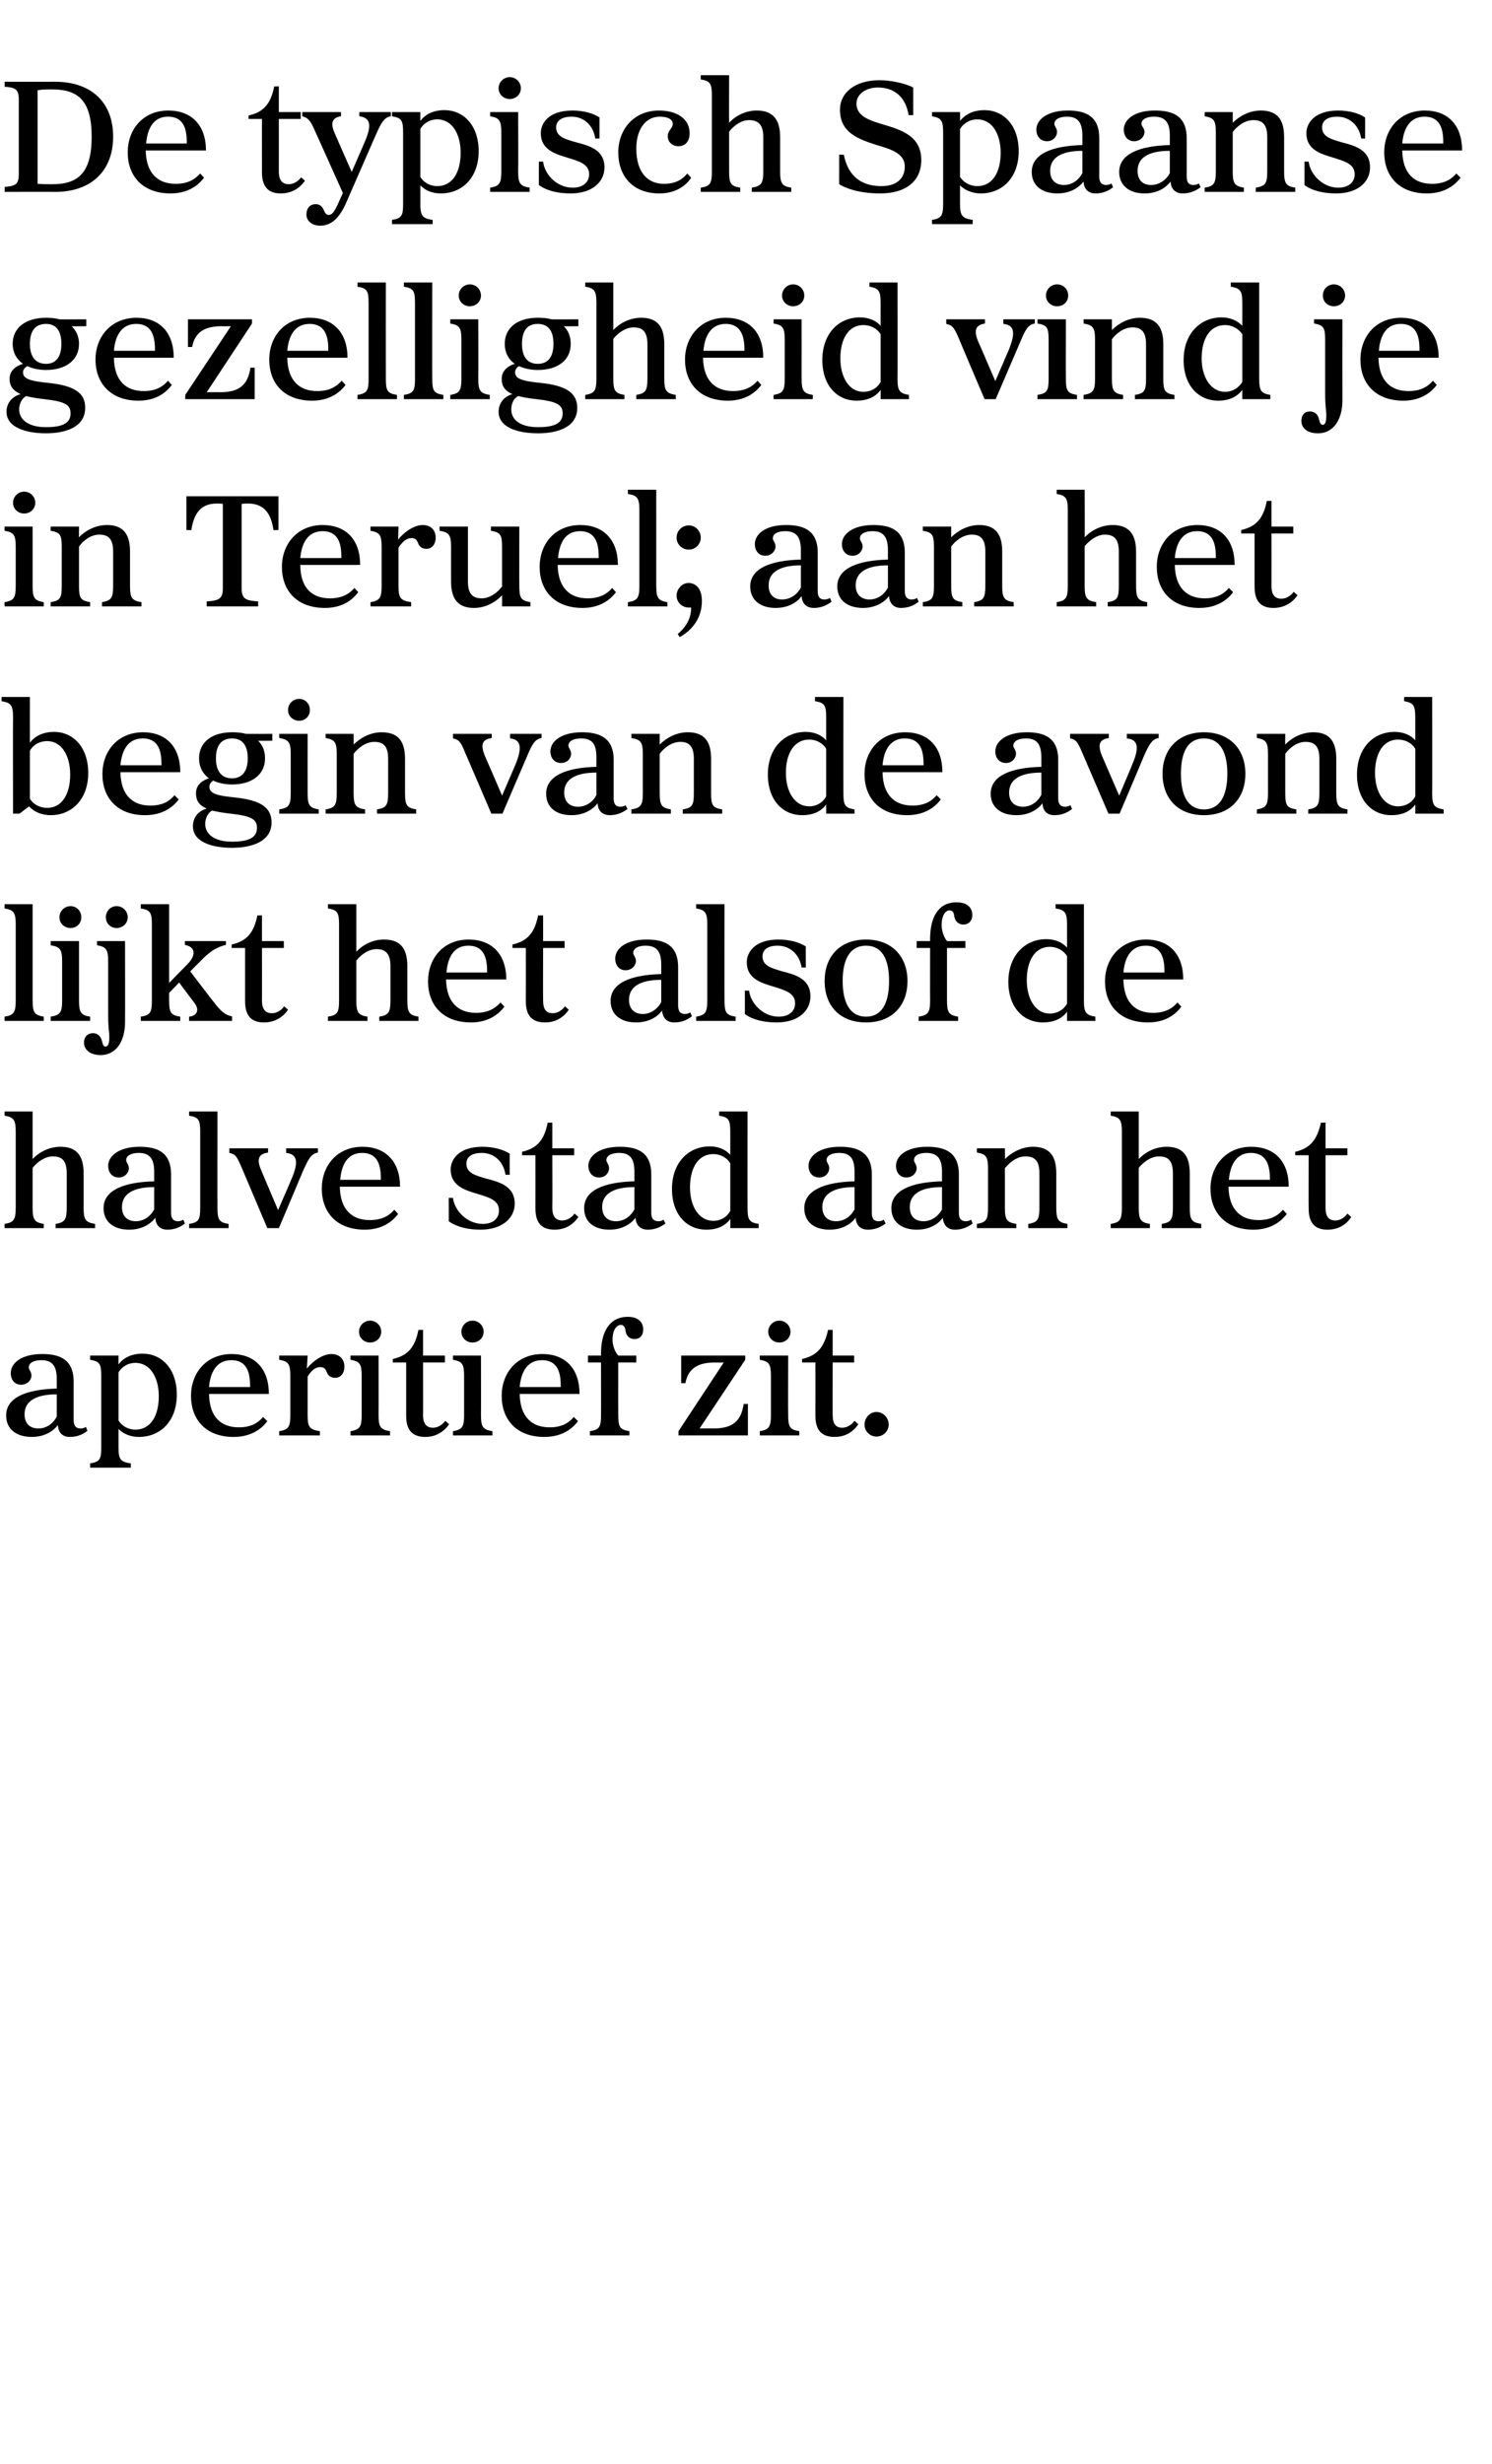 <?xml version="1.0" standalone="no"?><!DOCTYPE svg PUBLIC "-//W3C//DTD SVG 1.1//EN" "http://www.w3.org/Graphics/SVG/1.1/DTD/svg11.dtd"><svg xmlns="http://www.w3.org/2000/svg" version="1.1" width="389px" height="642px" viewBox="0 -16 389 642" style="top:-16px"><desc>De typisch Spaanse gezelligheid vind je in Teruel; aan het begin van de avond lijkt het alsof de halve stad aan het a...</desc><defs/><g id="Polygon141758"><path d="m6.4 352.5c0 2.5 1.5 3.7 3.6 3.7c2.3 0 4-1.5 4.8-3.1c0 0 0-5.8 0-5.8c-5.5 0-8.4 1.8-8.4 5.2zm8.4-6.7c0 0 0-2.5 0-2.5c0-3.4-1.2-4.9-4-4.9c-2 0-3.3.7-3.3 1.9c0 .6.7 1.1.7 2.1c0 1.1-1 2.4-2.7 2.4c-1.9 0-2.7-1.6-2.7-3c0-2.6 2.7-5 8.2-5c4.3 0 8.2 1.2 8.2 7.2c0 0 0 10 0 10c0 1.5.6 2.2 1.8 2.2c.5 0 .9-.1 1.4-.4c0 0 .4 1 .4 1c-1.4 1.1-2.9 1.6-4.6 1.6c-1.9 0-3-1.1-3.1-3.1c-1.2 1.6-3.5 3.1-6.8 3.1c-4 0-6.7-2-6.7-5.6c0-4.7 5.3-6.8 13.2-7zm19.3 19.5c.04.02 0 1.1 0 1.1l-10.6 0c0 0 .02-1.08 0-1.1c2.5-.4 2.9-1.1 2.9-4.1c0 0 0-18.7 0-18.7c0-3.1-.4-3.8-2.9-4.2c.02.02 0-1.1 0-1.1l7.4 0c0 0-.03 2.32 0 2.3c1.2-1.6 3.2-2.8 6.3-2.8c4.9 0 8.9 3.9 8.9 10.7c0 6.8-4.2 11-9.9 11c-2.3 0-4.2-.9-5.3-2.1c0 0 0 4.9 0 4.9c0 3 .5 3.7 3.2 4.1zm1.2-8.8c3.9 0 6.1-3.5 6.1-8.7c0-5-2.3-8.7-6.1-8.7c-1.8 0-3.5.9-4.4 2.5c0 0 0 12.5 0 12.5c.8 1.4 2.5 2.4 4.4 2.4zm33.3-3.3c0 0 1.1 1.1 1.1 1.1c-1.2 1.6-3.8 4.1-8.8 4.1c-7.2 0-11.1-4.5-11.1-10.7c0-6 4-10.9 10.6-10.9c6 0 9.7 3.8 9.7 10.4c0 0-15.6 0-15.6 0c.1 6.1 3.2 8.7 7.8 8.7c3.4 0 5.2-1.4 6.3-2.7zm-3.4-7.8c0-2.7-.2-7-4.9-7c-4 0-5.5 3.4-5.8 7c0 0 10.7 0 10.7 0zm21.2-8.6c2.3 0 3.4 1.5 3.4 3.3c0 1.6-.9 2.9-2.4 2.9c-1.3 0-1.9-.7-2.2-1.5c-.3-.7-.6-1.3-1.7-1.3c-1.2 0-2.3.8-3.3 2.5c0 0 0 10 0 10c0 3.1.5 3.8 3.2 4.2c.02-.01 0 1.1 0 1.1l-10.6 0c0 0 0-1.11 0-1.1c2.4-.4 2.9-1.1 2.9-4.2c0 0 0-10.2 0-10.2c0-3.1-.5-3.8-2.9-4.2c0 .02 0-1.1 0-1.1l7.4 0c0 0-.18 3.44-.2 3.4c1.3-1.7 4-3.8 6.4-3.8zm10.1-8.7c1.6 0 2.9 1.3 2.9 2.9c0 1.6-1.3 2.8-2.9 2.8c-1.6 0-2.9-1.2-2.9-2.8c0-1.6 1.3-2.9 2.9-2.9zm-5.1 28.8c2.4-.4 2.9-1.1 2.9-4.2c0 0 0-10.2 0-10.2c0-3.1-.5-3.8-2.9-4.2c-.03.02 0-1.1 0-1.1l7.3 0c0 0 .03 15.52 0 15.5c0 3.1.5 3.8 3 4.2c-.05-.01 0 1.1 0 1.1l-10.3 0c0 0-.03-1.11 0-1.1zm17.7-26.4c.03.04 1.2 0 1.2 0l0 6.7l5.7 0l0 1.8l-5.7 0c0 0 .04 13.72 0 13.7c0 2.4 1 3.3 2.6 3.3c1.2 0 2.4-.7 3.2-1.8c0 0 1 .9 1 .9c-1.4 2-3.5 3.3-6.2 3.3c-3.5 0-5-1.9-5-5.5c.01-.05 0-13.9 0-13.9l-3.5 0c0 0 .02-.94 0-.9c4-.9 5.8-3.1 6.7-7.6zm14.1-2.4c1.6 0 2.9 1.3 2.9 2.9c0 1.6-1.3 2.8-2.9 2.8c-1.6 0-2.9-1.2-2.9-2.8c0-1.6 1.3-2.9 2.9-2.9zm-5.1 28.8c2.4-.4 2.9-1.1 2.9-4.2c0 0 0-10.2 0-10.2c0-3.1-.5-3.8-2.9-4.2c-.02.02 0-1.1 0-1.1l7.3 0c0 0 .03 15.52 0 15.5c0 3.1.5 3.8 3 4.2c-.05-.01 0 1.1 0 1.1l-10.3 0c0 0-.02-1.11 0-1.1zm31.5-3.7c0 0 1.1 1.1 1.1 1.1c-1.2 1.6-3.8 4.1-8.8 4.1c-7.2 0-11.1-4.5-11.1-10.7c0-6 4-10.9 10.6-10.9c6 0 9.7 3.8 9.7 10.4c0 0-15.6 0-15.6 0c.1 6.1 3.3 8.7 7.8 8.7c3.5 0 5.2-1.4 6.3-2.7zm-3.4-7.8c0-2.7-.2-7-4.9-7c-4 0-5.5 3.4-5.8 7c0 0 10.7 0 10.7 0zm17.9 11.5c-.01-.01 0 1.1 0 1.1l-10.3 0c0 0 .01-1.11 0-1.1c2.5-.4 2.9-1.1 2.9-4.2c.03.02 0-13.7 0-13.7l-3.4 0l0-1.8l3.4 0c0 0 .03-.56 0-.6c0-5.4 2.1-9.5 7-9.5c2.9 0 4 1.6 4 3.3c0 1.6-.9 2.5-2.3 2.5c-1.1 0-2.1-.7-2.3-2.1c-.1-1-.5-1.6-1.2-1.6c-1 0-2.2 1.1-2.2 3.9c0 1.5.7 3.3 1.5 4.1c-.04.04 4.7 0 4.7 0l0 1.8l-4.7 0c0 0-.04 13.72 0 13.7c0 3.1.4 3.8 2.9 4.2zm13.5-19.7l16.7 0l0 1.1l-11.9 17.9c0 0 3.53-.04 3.5 0c4.9 0 7.3-1.7 8-6.4c-.02 0 1.1 0 1.1 0l0 8.2l-18.1 0l0-1.1l11.8-17.9c0 0-2.34.05-2.3 0c-4.5 0-7 1.6-7.7 5.4c-.04.02-1.1 0-1.1 0l0-7.2zm25.6-9.1c1.6 0 2.9 1.3 2.9 2.9c0 1.6-1.3 2.8-2.9 2.8c-1.6 0-2.9-1.2-2.9-2.8c0-1.6 1.3-2.9 2.9-2.9zm-5.1 28.8c2.4-.4 2.9-1.1 2.9-4.2c0 0 0-10.2 0-10.2c0-3.1-.5-3.8-2.9-4.2c0 .02 0-1.1 0-1.1l7.4 0c0 0-.05 15.52 0 15.5c0 3.1.4 3.8 2.9 4.2c-.03-.01 0 1.1 0 1.1l-10.3 0c0 0 0-1.11 0-1.1zm17.8-26.4c-.04.04 1.2 0 1.2 0l0 6.7l5.6 0l0 1.8l-5.6 0c0 0-.04 13.72 0 13.7c0 2.4.9 3.3 2.5 3.3c1.2 0 2.4-.7 3.2-1.8c0 0 1 .9 1 .9c-1.4 2-3.4 3.3-6.2 3.3c-3.5 0-5-1.9-5-5.5c.03-.05 0-13.9 0-13.9l-3.5 0c0 0 .05-.94 0-.9c4-.9 5.8-3.1 6.8-7.6zm12.6 21.4c1.8 0 3.2 1.5 3.2 3.3c0 1.7-1.4 3.1-3.2 3.1c-1.7 0-3.1-1.4-3.1-3.1c0-1.8 1.4-3.3 3.1-3.3z" stroke="none" fill="#000"/></g><g id="Polygon141757"><path d="m4.1 298.7c0 0 0-19.8 0-19.8c0-3.1-.5-3.8-2.9-4.2c-.04-.01 0-1.1 0-1.1l7.3 0c0 0 .01 12.35 0 12.4c1.9-2 4.5-3.2 7.3-3.2c3.9 0 6 2 6 6.9c0 0 0 9 0 9c0 3.1.5 3.8 3 4.2c-.03-.01 0 1.1 0 1.1l-10.3 0c0 0-.01-1.11 0-1.1c2.4-.4 2.9-1.1 2.9-4.2c0 0 0-9 0-9c0-3.2-1.2-4.4-3.6-4.4c-2.2 0-4.2 1.6-5.3 3c0 0 0 10.4 0 10.4c0 3.1.5 3.8 2.9 4.2c.04-.01 0 1.1 0 1.1l-10.2 0c0 0-.04-1.11 0-1.1c2.4-.4 2.9-1.1 2.9-4.2zm27.7-.2c0 2.5 1.5 3.7 3.6 3.7c2.3 0 4-1.5 4.8-3.1c0 0 0-5.8 0-5.8c-5.5 0-8.4 1.8-8.4 5.2zm8.4-6.7c0 0 0-2.5 0-2.5c0-3.4-1.2-4.9-4-4.9c-2 0-3.3.7-3.3 1.9c0 .6.7 1.1.7 2.1c0 1.1-1 2.4-2.6 2.4c-2 0-2.8-1.6-2.8-3c0-2.6 2.8-5 8.2-5c4.3 0 8.2 1.2 8.2 7.2c0 0 0 10 0 10c0 1.5.6 2.2 1.8 2.2c.5 0 .9-.1 1.4-.4c0 0 .4 1 .4 1c-1.4 1.1-2.9 1.6-4.6 1.6c-1.8 0-3-1.1-3.1-3.1c-1.2 1.6-3.5 3.1-6.8 3.1c-4 0-6.7-2-6.7-5.6c0-4.7 5.3-6.8 13.2-7zm12 6.9c0 0 0-19.8 0-19.8c0-3.1-.4-3.8-2.9-4.2c.02-.01 0-1.1 0-1.1l7.4 0c0 0-.03 25.12 0 25.1c0 3.1.4 3.8 2.9 4.2c0-.01 0 1.1 0 1.1l-10.3 0c0 0 .02-1.11 0-1.1c2.5-.4 2.9-1.1 2.9-4.2zm17.7-15.5c0 0-.03 1.12 0 1.1c-2 .3-3.3 1.2-1.8 4.6c-.03-.02 4.4 10.4 4.4 10.4c0 0 3.52-8.06 3.5-8.1c1.8-4.2 1.7-6.5-1.4-6.8c0-.04 0-1.2 0-1.2l8.3 0c0 0-.04 1.08 0 1.1c-1.8.3-2.5 1.7-3.9 4.8c.03-.01-6.3 14.9-6.3 14.9l-3 0c0 0-6.71-15.81-6.7-15.8c-1.2-2.8-1.6-3.5-3.2-3.8c-.03-.04 0-1.2 0-1.2l10.1 0zm32.9 16c0 0 1 1.1 1 1.1c-1.2 1.6-3.8 4.1-8.7 4.1c-7.3 0-11.2-4.5-11.2-10.7c0-6 4-10.9 10.6-10.9c6 0 9.8 3.8 9.8 10.4c0 0-15.7 0-15.7 0c.1 6.1 3.3 8.7 7.8 8.7c3.5 0 5.3-1.4 6.4-2.7zm-3.5-7.8c0-2.7-.2-7-4.9-7c-4 0-5.4 3.4-5.7 7c0 0 10.6 0 10.6 0zm26.5-8.6c2.8 0 5.4.7 7.1 1.8c-.03.02 0 5.5 0 5.5c0 0-1.11-.02-1.1 0c-.5-3.3-2.8-5.7-6.2-5.7c-2.4 0-4 .9-4 2.8c0 2.5 2.5 3.1 5.2 3.9c3.5.9 7.4 2 7.4 6.5c0 3.9-3.4 6.8-8.9 6.8c-4.5 0-7.1-1.3-8.3-2.2c.04.05 0-6.1 0-6.1c0 0 1.12.04 1.1 0c.4 3.4 3.7 6.8 7.8 6.8c2.6 0 4.2-1.4 4.2-3.5c0-2.7-2.6-3.4-5.5-4.3c-3.4-1-7.1-2.1-7.1-6.4c0-2.4 1.9-5.9 8.3-5.9zm17-6.3c.04.04 1.2 0 1.2 0l0 6.7l5.7 0l0 1.8l-5.7 0c0 0 .05 13.72 0 13.7c0 2.4 1 3.3 2.6 3.3c1.2 0 2.4-.7 3.2-1.8c0 0 1 .9 1 .9c-1.4 2-3.4 3.3-6.2 3.3c-3.5 0-5-1.9-5-5.5c.02-.05 0-13.9 0-13.9l-3.5 0c0 0 .04-.94 0-.9c4-.9 5.8-3.1 6.7-7.6zm14.2 22c0 2.5 1.5 3.7 3.6 3.7c2.3 0 4-1.5 4.8-3.1c0 0 0-5.8 0-5.8c-5.5 0-8.4 1.8-8.4 5.2zm8.4-6.7c0 0 0-2.5 0-2.5c0-3.4-1.1-4.9-4-4.9c-2 0-3.3.7-3.3 1.9c0 .6.7 1.1.7 2.1c0 1.1-.9 2.4-2.6 2.4c-2 0-2.8-1.6-2.8-3c0-2.6 2.8-5 8.2-5c4.3 0 8.2 1.2 8.2 7.2c0 0 0 10 0 10c0 1.5.6 2.2 1.9 2.2c.4 0 .9-.1 1.3-.4c0 0 .5 1 .5 1c-1.5 1.1-3 1.6-4.6 1.6c-1.9 0-3.1-1.1-3.2-3.1c-1.2 1.6-3.5 3.1-6.8 3.1c-4 0-6.6-2-6.6-5.6c0-4.7 5.2-6.8 13.1-7zm22.1-17.1c-.02-.01 0-1.1 0-1.1l7.4 0c0 0-.03 25.12 0 25.1c0 3.1.4 3.8 2.9 4.2c0-.01 0 1.1 0 1.1l-7.4 0c0 0 .04-2.35 0-2.4c-1.2 1.7-3.2 2.8-6.3 2.8c-4.9 0-8.9-3.8-8.9-10.6c0-6.8 4.2-11.1 9.9-11.1c2.3 0 4.2.9 5.3 2.2c0 0 0-6 0-6c0-3.1-.4-3.8-2.9-4.2zm-1.5 27.4c1.8 0 3.5-.9 4.4-2.6c0 0 0-12.4 0-12.4c-.8-1.4-2.5-2.4-4.4-2.4c-3.9 0-6.1 3.5-6.1 8.7c0 4.9 2.3 8.7 6.1 8.7zm28.4-3.6c0 2.5 1.5 3.7 3.6 3.7c2.3 0 4-1.5 4.8-3.1c0 0 0-5.8 0-5.8c-5.5 0-8.4 1.8-8.4 5.2zm8.4-6.7c0 0 0-2.5 0-2.5c0-3.4-1.1-4.9-4-4.9c-2 0-3.3.7-3.3 1.9c0 .6.7 1.1.7 2.1c0 1.1-.9 2.4-2.6 2.4c-2 0-2.8-1.6-2.8-3c0-2.6 2.8-5 8.2-5c4.3 0 8.3 1.2 8.3 7.2c0 0 0 10 0 10c0 1.5.5 2.2 1.8 2.2c.4 0 .9-.1 1.3-.4c0 0 .5 1 .5 1c-1.5 1.1-3 1.6-4.6 1.6c-1.9 0-3.1-1.1-3.2-3.1c-1.2 1.6-3.5 3.1-6.8 3.1c-4 0-6.6-2-6.6-5.6c0-4.7 5.3-6.8 13.1-7zm14.4 6.7c0 2.5 1.4 3.7 3.6 3.7c2.2 0 4-1.5 4.8-3.1c0 0 0-5.8 0-5.8c-5.5 0-8.4 1.8-8.4 5.2zm8.4-6.7c0 0 0-2.5 0-2.5c0-3.4-1.2-4.9-4.1-4.9c-2 0-3.2.7-3.2 1.9c0 .6.7 1.1.7 2.1c0 1.1-1 2.4-2.7 2.4c-1.9 0-2.7-1.6-2.7-3c0-2.6 2.7-5 8.1-5c4.4 0 8.3 1.2 8.3 7.2c0 0 0 10 0 10c0 1.5.6 2.2 1.8 2.2c.4 0 .9-.1 1.4-.4c0 0 .4 1 .4 1c-1.5 1.1-3 1.6-4.6 1.6c-1.9 0-3-1.1-3.2-3.1c-1.1 1.6-3.4 3.1-6.8 3.1c-3.9 0-6.6-2-6.6-5.6c0-4.7 5.3-6.8 13.2-7zm19.4 11.1c-.04-.01 0 1.1 0 1.1l-10.3 0c0 0-.02-1.11 0-1.1c2.4-.4 2.9-1.1 2.9-4.2c0 0 0-10.2 0-10.2c0-3.1-.5-3.8-2.9-4.2c-.02.02 0-1.1 0-1.1l7.3 0c0 0 .04 2.84 0 2.8c1.9-1.9 4.6-3.2 7.3-3.2c4 0 6.1 2 6.1 6.9c0 0 0 9 0 9c0 3.1.5 3.8 2.9 4.2c.03-.01 0 1.1 0 1.1l-10.2 0c0 0-.04-1.11 0-1.1c2.4-.4 2.9-1.1 2.9-4.2c0 0 0-9 0-9c0-3.2-1.2-4.4-3.6-4.4c-2.3 0-4.2 1.6-5.4 3.1c0 0 0 10.3 0 10.3c0 3.1.5 3.8 3 4.2zm27.5-4.2c0 0 0-19.8 0-19.8c0-3.1-.5-3.8-2.9-4.2c-.04-.01 0-1.1 0-1.1l7.3 0c0 0 .01 12.35 0 12.4c1.9-2 4.5-3.2 7.3-3.2c3.9 0 6 2 6 6.9c0 0 0 9 0 9c0 3.1.5 3.8 3 4.2c-.04-.01 0 1.1 0 1.1l-10.3 0c0 0-.01-1.11 0-1.1c2.4-.4 2.9-1.1 2.9-4.2c0 0 0-9 0-9c0-3.2-1.2-4.4-3.6-4.4c-2.2 0-4.2 1.6-5.3 3c0 0 0 10.4 0 10.4c0 3.1.5 3.8 2.9 4.2c.03-.01 0 1.1 0 1.1l-10.2 0c0 0-.04-1.11 0-1.1c2.4-.4 2.9-1.1 2.9-4.2zm42 .5c0 0 1 1.1 1 1.1c-1.2 1.6-3.8 4.1-8.7 4.1c-7.3 0-11.2-4.5-11.2-10.7c0-6 4.1-10.9 10.6-10.9c6.1 0 9.8 3.8 9.8 10.4c0 0-15.7 0-15.7 0c.1 6.1 3.3 8.7 7.8 8.7c3.5 0 5.3-1.4 6.4-2.7zm-3.4-7.8c0-2.7-.3-7-5-7c-3.9 0-5.4 3.4-5.7 7c0 0 10.7 0 10.7 0zm13.3-14.9c-.02.04 1.2 0 1.2 0l0 6.7l5.7 0l0 1.8l-5.7 0c0 0-.01 13.72 0 13.7c0 2.4.9 3.3 2.6 3.3c1.2 0 2.3-.7 3.1-1.8c0 0 1 .9 1 .9c-1.3 2-3.4 3.3-6.2 3.3c-3.4 0-4.9-1.9-4.9-5.5c-.04-.05 0-13.9 0-13.9l-3.5 0c0 0-.03-.94 0-.9c3.9-.9 5.7-3.1 6.7-7.6z" stroke="none" fill="#000"/></g><g id="Polygon141756"><path d="m4.1 244.7c0 0 0-19.8 0-19.8c0-3.1-.5-3.8-2.9-4.2c-.04-.01 0-1.1 0-1.1l7.3 0c0 0 .01 25.12 0 25.1c0 3.1.5 3.8 2.9 4.2c.04-.01 0 1.1 0 1.1l-10.2 0c0 0-.04-1.11 0-1.1c2.4-.4 2.9-1.1 2.9-4.2zm14.3-24.6c1.6 0 2.8 1.3 2.8 2.9c0 1.6-1.2 2.8-2.8 2.8c-1.6 0-2.9-1.2-2.9-2.8c0-1.6 1.3-2.9 2.9-2.9zm-5.2 28.8c2.5-.4 3-1.1 3-4.2c0 0 0-10.2 0-10.2c0-3.1-.5-3.8-3-4.2c.04.02 0-1.1 0-1.1l7.4 0c0 0 0 15.52 0 15.5c0 3.1.5 3.8 2.9 4.2c.02-.01 0 1.1 0 1.1l-10.3 0c0 0 .04-1.11 0-1.1zm15.3 5.4c0-1.4-.3-2.3-.3-5.8c0 0 0-14 0-14c0-3.1-.5-3.8-2.9-4.2c-.02.02 0-1.1 0-1.1l7.3 0c0 0 .04 21.2 0 21.2c0 4.3-1.9 8.5-6.4 8.5c-2.8 0-4.3-1.5-4.3-3.2c0-1.6 1-2.5 2.3-2.5c1 0 2 .5 2.4 2.1c.2.9.4 1.4.9 1.4c.6 0 1-.6 1-2.4zm1.9-34.2c1.6 0 2.9 1.3 2.9 2.9c0 1.6-1.3 2.8-2.9 2.8c-1.6 0-2.8-1.2-2.8-2.8c0-1.6 1.2-2.9 2.8-2.9zm30.1 28.7c0-.03 0 1.2 0 1.2l-11.2 0c0 0 .02-1.11 0-1.1c2-.2 2.9-1.7 1.3-3.7c.01.04-3.9-5.2-3.9-5.2l-2.6 2.7c0 0-.03 2.02 0 2c0 3.1.4 3.8 2.9 4.2c0-.01 0 1.1 0 1.1l-10.3 0c0 0 .02-1.11 0-1.1c2.5-.4 2.9-1.1 2.9-4.2c0 0 0-19.8 0-19.8c0-3.1-.4-3.8-2.9-4.2c.02-.01 0-1.1 0-1.1l7.4 0l0 20.5c0 0 4.66-4.75 4.7-4.8c2.5-2.5 2.1-4.6-.6-5.1c0 .03 0-1 0-1l10.7 0c0 0 .01 1.03 0 1c-3.1.7-5.1 2.6-7 4.6c-.04-.01-2.3 2.3-2.3 2.3c0 0 6.26 8.23 6.3 8.2c1.5 2 2.9 3.3 4.6 3.5zm6.6-26.3c.02.04 1.2 0 1.2 0l0 6.7l5.7 0l0 1.8l-5.7 0c0 0 .03 13.72 0 13.7c0 2.4 1 3.3 2.6 3.3c1.2 0 2.4-.7 3.2-1.8c0 0 1 .9 1 .9c-1.4 2-3.5 3.3-6.3 3.3c-3.4 0-4.9-1.9-4.9-5.5c0-.05 0-13.9 0-13.9l-3.5 0c0 0 .01-.94 0-.9c4-.9 5.8-3.1 6.7-7.6zm21.3 22.2c0 0 0-19.8 0-19.8c0-3.1-.4-3.8-2.9-4.2c.02-.01 0-1.1 0-1.1l7.4 0c0 0-.02 12.35 0 12.4c1.8-2 4.5-3.2 7.2-3.2c4 0 6.1 2 6.1 6.9c0 0 0 9 0 9c0 3.1.5 3.8 2.9 4.2c.03-.01 0 1.1 0 1.1l-10.2 0c0 0-.05-1.11 0-1.1c2.4-.4 2.9-1.1 2.9-4.2c0 0 0-9 0-9c0-3.2-1.3-4.4-3.6-4.4c-2.3 0-4.2 1.6-5.3 3c0 0 0 10.4 0 10.4c0 3.1.5 3.8 2.9 4.2c0-.01 0 1.1 0 1.1l-10.3 0c0 0 .02-1.11 0-1.1c2.5-.4 2.9-1.1 2.9-4.2zm42.1.5c0 0 1 1.1 1 1.1c-1.2 1.6-3.8 4.1-8.7 4.1c-7.3 0-11.2-4.5-11.2-10.7c0-6 4-10.9 10.6-10.9c6 0 9.8 3.8 9.8 10.4c0 0-15.7 0-15.7 0c.1 6.1 3.3 8.7 7.8 8.7c3.5 0 5.2-1.4 6.4-2.7zm-3.5-7.8c0-2.7-.2-7-4.9-7c-4 0-5.4 3.4-5.7 7c0 0 10.6 0 10.6 0zm13.3-14.9c.05.04 1.3 0 1.3 0l0 6.7l5.6 0l0 1.8l-5.6 0c0 0-.05 13.72 0 13.7c0 2.4.9 3.3 2.5 3.3c1.2 0 2.4-.7 3.2-1.8c0 0 1 .9 1 .9c-1.4 2-3.4 3.3-6.2 3.3c-3.5 0-5-1.9-5-5.5c.02-.05 0-13.9 0-13.9l-3.5 0c0 0 .04-.94 0-.9c4-.9 5.8-3.1 6.7-7.6zm23.7 22c0 2.5 1.5 3.7 3.6 3.7c2.2 0 4-1.5 4.8-3.1c0 0 0-5.8 0-5.8c-5.5 0-8.4 1.8-8.4 5.2zm8.4-6.7c0 0 0-2.5 0-2.5c0-3.4-1.2-4.9-4.1-4.9c-1.9 0-3.2.7-3.2 1.9c0 .6.7 1.1.7 2.1c0 1.1-1 2.4-2.7 2.4c-1.9 0-2.7-1.6-2.7-3c0-2.6 2.7-5 8.2-5c4.3 0 8.2 1.2 8.2 7.2c0 0 0 10 0 10c0 1.5.6 2.2 1.8 2.2c.4 0 .9-.1 1.4-.4c0 0 .4 1 .4 1c-1.4 1.1-2.9 1.6-4.6 1.6c-1.9 0-3-1.1-3.2-3.1c-1.1 1.6-3.4 3.1-6.8 3.1c-3.9 0-6.6-2-6.6-5.6c0-4.7 5.3-6.8 13.2-7zm12 6.9c0 0 0-19.8 0-19.8c0-3.1-.5-3.8-2.9-4.2c0-.01 0-1.1 0-1.1l7.4 0c0 0-.05 25.12 0 25.1c0 3.1.4 3.8 2.9 4.2c-.02-.01 0 1.1 0 1.1l-10.3 0c0 0 0-1.11 0-1.1c2.4-.4 2.9-1.1 2.9-4.2zm18.6-15.9c2.8 0 5.4.7 7.1 1.8c-.05.02 0 5.5 0 5.5c0 0-1.12-.02-1.1 0c-.5-3.3-2.9-5.7-6.3-5.7c-2.3 0-3.9.9-3.9 2.8c0 2.5 2.5 3.1 5.2 3.9c3.5.9 7.3 2 7.3 6.5c0 3.9-3.3 6.8-8.8 6.8c-4.5 0-7.2-1.3-8.3-2.2c.03.05 0-6.1 0-6.1c0 0 1.1.04 1.1 0c.4 3.4 3.7 6.8 7.7 6.8c2.7 0 4.3-1.4 4.3-3.5c0-2.7-2.7-3.4-5.5-4.3c-3.4-1-7.1-2.1-7.1-6.4c0-2.4 1.9-5.9 8.3-5.9zm33.6 10.8c0 6.5-4.1 10.8-10.8 10.8c-6.8 0-10.8-4.3-10.8-10.8c0-6.4 4-10.8 10.8-10.8c6.7 0 10.8 4.4 10.8 10.8zm-10.8 9.3c4.1 0 6-3.5 6-9.3c0-5.8-1.9-9.2-6-9.2c-4.1 0-6.1 3.4-6.1 9.2c0 5.8 2 9.3 6.1 9.3zm24 0c.02-.01 0 1.1 0 1.1l-10.3 0c0 0 .05-1.11 0-1.1c2.5-.4 3-1.1 3-4.2c-.03.02 0-13.7 0-13.7l-3.5 0l0-1.8l3.5 0c0 0-.03-.56 0-.6c0-5.4 2-9.5 6.9-9.5c3 0 4.1 1.6 4.1 3.3c0 1.6-1 2.5-2.3 2.5c-1.2 0-2.1-.7-2.4-2.1c-.1-1-.4-1.6-1.2-1.6c-1 0-2.1 1.1-2.1 3.9c0 1.5.7 3.3 1.4 4.1c0 .04 4.8 0 4.8 0l0 1.8l-4.8 0c0 0 0 13.72 0 13.7c0 3.1.5 3.8 2.9 4.2zm25.4-28.2c.04-.01 0-1.1 0-1.1l7.4 0c0 0 .03 25.12 0 25.1c0 3.1.5 3.8 3 4.2c-.04-.01 0 1.1 0 1.1l-7.4 0c0 0 0-2.35 0-2.4c-1.2 1.7-3.3 2.8-6.3 2.8c-5 0-9-3.8-9-10.6c0-6.8 4.3-11.1 9.9-11.1c2.4 0 4.2.9 5.4 2.2c0 0 0-6 0-6c0-3.1-.5-3.8-3-4.2zm-1.5 27.4c1.8 0 3.6-.9 4.5-2.6c0 0 0-12.4 0-12.4c-.9-1.4-2.5-2.4-4.5-2.4c-3.8 0-6 3.5-6 8.7c0 4.9 2.3 8.7 6 8.7zm33.3-2.9c0 0 1 1.1 1 1.1c-1.2 1.6-3.7 4.1-8.7 4.1c-7.3 0-11.2-4.5-11.2-10.7c0-6 4.1-10.9 10.7-10.9c6 0 9.7 3.8 9.7 10.4c0 0-15.6 0-15.6 0c.1 6.1 3.2 8.7 7.7 8.7c3.5 0 5.3-1.4 6.4-2.7zm-3.4-7.8c0-2.7-.2-7-4.9-7c-4 0-5.5 3.4-5.8 7c0 0 10.7 0 10.7 0z" stroke="none" fill="#000"/></g><g id="Polygon141755"><path d="m3.4 196c0 0-.05-25.1 0-25.1c0-3.1-.5-3.8-3-4.2c.03-.01 0-1.1 0-1.1l7.4 0c0 0-.02 11.92 0 11.9c1.2-1.6 3.3-2.8 6.3-2.8c4.9 0 8.9 3.9 8.9 10.7c0 6.8-4.2 11-9.8 11c-2.5 0-4.5-1-5.6-2.3c-.03-.02-2.5 1.9-2.5 1.9l-1.7 0zm8.9-1.5c3.8 0 6-3.5 6-8.7c0-5-2.3-8.7-6-8.7c-1.9 0-3.6.9-4.5 2.5c0 0 0 12.5 0 12.5c.8 1.4 2.5 2.4 4.5 2.4zm33.2-3.3c0 0 1.1 1.1 1.1 1.1c-1.2 1.6-3.8 4.1-8.8 4.1c-7.2 0-11.1-4.5-11.1-10.7c0-6 4-10.9 10.6-10.9c6 0 9.7 3.8 9.7 10.4c0 0-15.6 0-15.6 0c.1 6.1 3.3 8.7 7.8 8.7c3.5 0 5.2-1.4 6.3-2.7zm-3.4-7.8c0-2.7-.2-7-4.9-7c-4 0-5.5 3.4-5.8 7c0 0 10.7 0 10.7 0zm18.4-8.6c1.3 0 2.5.1 3.6.4c-.03.04 6.9 0 6.9 0l0 1.8c0 0-3.71.05-3.7 0c1.2 1.2 1.8 2.7 1.8 4.6c0 4.2-3.4 6.8-8.6 6.8c-1.9 0-3.6-.4-4.9-1c-.7.4-1 1-1 1.6c0 1.7 1.7 2.3 6.8 2.8c6.4.7 9.4 2.5 9.4 6.5c0 5.1-5.4 6.6-10.3 6.6c-5.4 0-10.2-1.6-10.2-5.6c0-2.5 1.6-4.1 3.6-4.6c-2-.9-2.8-2.1-2.8-4c0-1.8 1.1-3.2 3.4-3.9c-1.7-1.2-2.6-3-2.6-5.2c0-4.2 3.3-6.8 8.6-6.8zm0 28.5c4.6 0 6.5-1.2 6.5-3.6c0-2.3-1.6-3.1-6.9-3.7c-1.9-.2-3.5-.5-4.8-.8c-1.1.6-1.8 2-1.8 3.5c0 2.5 2.2 4.6 7 4.6zm0-16.5c2.5 0 4.1-1.7 4.1-5.2c0-3.6-1.6-5.2-4.1-5.2c-2.6 0-4.2 1.6-4.2 5.2c0 3.5 1.6 5.2 4.2 5.2zm17.5-20.7c1.6 0 2.8 1.3 2.8 2.9c0 1.6-1.2 2.8-2.8 2.8c-1.6 0-2.9-1.2-2.9-2.8c0-1.6 1.3-2.9 2.9-2.9zm-5.2 28.8c2.5-.4 3-1.1 3-4.2c0 0 0-10.2 0-10.2c0-3.1-.5-3.8-3-4.2c.04.02 0-1.1 0-1.1l7.4 0c0 0-.01 15.52 0 15.5c0 3.1.5 3.8 2.9 4.2c.02-.01 0 1.1 0 1.1l-10.3 0c0 0 .04-1.11 0-1.1zm22.4 0c-.04-.01 0 1.1 0 1.1l-10.3 0c0 0-.02-1.11 0-1.1c2.4-.4 2.9-1.1 2.9-4.2c0 0 0-10.2 0-10.2c0-3.1-.5-3.8-2.9-4.2c-.02.02 0-1.1 0-1.1l7.3 0c0 0 .03 2.84 0 2.8c1.9-1.9 4.5-3.2 7.3-3.2c4 0 6.1 2 6.1 6.9c0 0 0 9 0 9c0 3.1.5 3.8 2.9 4.2c.03-.01 0 1.1 0 1.1l-10.2 0c0 0-.05-1.11 0-1.1c2.4-.4 2.9-1.1 2.9-4.2c0 0 0-9 0-9c0-3.2-1.2-4.4-3.6-4.4c-2.3 0-4.2 1.6-5.4 3.1c0 0 0 10.3 0 10.3c0 3.1.5 3.8 3 4.2zm33-19.7c0 0 .02 1.12 0 1.1c-2 .3-3.2 1.2-1.8 4.6c.02-.02 4.5 10.4 4.5 10.4c0 0 3.47-8.06 3.5-8.1c1.7-4.2 1.6-6.5-1.4-6.8c-.05-.04 0-1.2 0-1.2l8.2 0c0 0 .01 1.08 0 1.1c-1.8.3-2.5 1.7-3.8 4.8c-.02-.01-6.4 14.9-6.4 14.9l-2.9 0c0 0-6.76-15.81-6.8-15.8c-1.1-2.8-1.6-3.5-3.2-3.8c.02-.04 0-1.2 0-1.2l10.1 0zm18.9 15.3c0 2.5 1.5 3.7 3.6 3.7c2.3 0 4.1-1.5 4.8-3.1c0 0 0-5.8 0-5.8c-5.5 0-8.4 1.8-8.4 5.2zm8.4-6.7c0 0 0-2.5 0-2.5c0-3.4-1.1-4.9-4-4.9c-2 0-3.3.7-3.3 1.9c0 .6.7 1.1.7 2.1c0 1.1-.9 2.4-2.6 2.4c-2 0-2.8-1.6-2.8-3c0-2.6 2.8-5 8.2-5c4.3 0 8.3 1.2 8.3 7.2c0 0 0 10 0 10c0 1.5.5 2.2 1.8 2.2c.4 0 .9-.1 1.3-.4c0 0 .5 1 .5 1c-1.5 1.1-3 1.6-4.6 1.6c-1.9 0-3.1-1.1-3.2-3.1c-1.2 1.6-3.5 3.1-6.8 3.1c-4 0-6.6-2-6.6-5.6c0-4.7 5.3-6.8 13.1-7zm19.4 11.1c.02-.01 0 1.1 0 1.1l-10.3 0c0 0 .04-1.11 0-1.1c2.5-.4 3-1.1 3-4.2c0 0 0-10.2 0-10.2c0-3.1-.5-3.8-3-4.2c.04.02 0-1.1 0-1.1l7.4 0c0 0 0 2.84 0 2.8c1.9-1.9 4.5-3.2 7.3-3.2c4 0 6.1 2 6.1 6.9c0 0 0 9 0 9c0 3.1.4 3.8 2.9 4.2c-.01-.01 0 1.1 0 1.1l-10.3 0c0 0 .02-1.11 0-1.1c2.5-.4 2.9-1.1 2.9-4.2c0 0 0-9 0-9c0-3.2-1.2-4.4-3.5-4.4c-2.3 0-4.3 1.6-5.4 3.1c0 0 0 10.3 0 10.3c0 3.1.5 3.8 2.9 4.2zm37.6-28.2c-.04-.01 0-1.1 0-1.1l7.4 0c0 0-.04 25.12 0 25.1c0 3.1.4 3.8 2.9 4.2c-.02-.01 0 1.1 0 1.1l-7.4 0c0 0 .03-2.35 0-2.4c-1.2 1.7-3.2 2.8-6.3 2.8c-4.9 0-8.9-3.8-8.9-10.6c0-6.8 4.2-11.1 9.9-11.1c2.3 0 4.2.9 5.3 2.2c0 0 0-6 0-6c0-3.1-.4-3.8-2.9-4.2zm-1.5 27.4c1.8 0 3.5-.9 4.4-2.6c0 0 0-12.4 0-12.4c-.8-1.4-2.5-2.4-4.4-2.4c-3.9 0-6.1 3.5-6.1 8.7c0 4.9 2.3 8.7 6.1 8.7zm33.2-2.9c0 0 1.1 1.1 1.1 1.1c-1.2 1.6-3.8 4.1-8.8 4.1c-7.2 0-11.1-4.5-11.1-10.7c0-6 4-10.9 10.6-10.9c6 0 9.7 3.8 9.7 10.4c0 0-15.6 0-15.6 0c.1 6.1 3.3 8.7 7.8 8.7c3.5 0 5.2-1.4 6.3-2.7zm-3.4-7.8c0-2.7-.2-7-4.9-7c-4 0-5.5 3.4-5.8 7c0 0 10.7 0 10.7 0zm22.3 7.1c0 2.5 1.5 3.7 3.6 3.7c2.3 0 4-1.5 4.8-3.1c0 0 0-5.8 0-5.8c-5.5 0-8.4 1.8-8.4 5.2zm8.4-6.7c0 0 0-2.5 0-2.5c0-3.4-1.2-4.9-4-4.9c-2 0-3.3.7-3.3 1.9c0 .6.7 1.1.7 2.1c0 1.1-1 2.4-2.6 2.4c-2 0-2.8-1.6-2.8-3c0-2.6 2.8-5 8.2-5c4.3 0 8.2 1.2 8.2 7.2c0 0 0 10 0 10c0 1.5.6 2.2 1.8 2.2c.5 0 .9-.1 1.4-.4c0 0 .4 1 .4 1c-1.4 1.1-2.9 1.6-4.6 1.6c-1.9 0-3-1.1-3.1-3.1c-1.2 1.6-3.5 3.1-6.8 3.1c-4 0-6.7-2-6.7-5.6c0-4.7 5.3-6.8 13.2-7zm17.6-8.6c0 0-.02 1.12 0 1.1c-2 .3-3.2 1.2-1.8 4.6c-.02-.02 4.5 10.4 4.5 10.4c0 0 3.43-8.06 3.4-8.1c1.8-4.2 1.7-6.5-1.4-6.8c.01-.04 0-1.2 0-1.2l8.3 0c0 0-.03 1.08 0 1.1c-1.8.3-2.5 1.7-3.9 4.8c.04-.01-6.3 14.9-6.3 14.9l-2.9 0c0 0-6.8-15.81-6.8-15.8c-1.2-2.8-1.6-3.5-3.2-3.8c-.02-.04 0-1.2 0-1.2l10.1 0zm35.6 10.4c0 6.5-4.1 10.8-10.8 10.8c-6.7 0-10.8-4.3-10.8-10.8c0-6.4 4.1-10.8 10.8-10.8c6.7 0 10.8 4.4 10.8 10.8zm-10.8 9.3c4.1 0 6.1-3.5 6.1-9.3c0-5.8-2-9.2-6.1-9.2c-4.1 0-6 3.4-6 9.2c0 5.8 1.9 9.3 6 9.3zm24.1 0c-.02-.01 0 1.1 0 1.1l-10.3 0c0 0 0-1.11 0-1.1c2.4-.4 2.9-1.1 2.9-4.2c0 0 0-10.2 0-10.2c0-3.1-.5-3.8-2.9-4.2c0 .02 0-1.1 0-1.1l7.4 0c0 0-.05 2.84 0 2.8c1.8-1.9 4.5-3.2 7.3-3.2c3.9 0 6 2 6 6.9c0 0 0 9 0 9c0 3.1.5 3.8 2.9 4.2c.05-.01 0 1.1 0 1.1l-10.2 0c0 0-.03-1.11 0-1.1c2.4-.4 2.9-1.1 2.9-4.2c0 0 0-9 0-9c0-3.2-1.2-4.4-3.6-4.4c-2.3 0-4.2 1.6-5.3 3.1c0 0 0 10.3 0 10.3c0 3.1.4 3.8 2.9 4.2zm28.1-28.2c-.05-.01 0-1.1 0-1.1l7.3 0c0 0 .05 25.12 0 25.1c0 3.1.5 3.8 3 4.2c-.03-.01 0 1.1 0 1.1l-7.4 0c0 0 .02-2.35 0-2.4c-1.2 1.7-3.2 2.8-6.3 2.8c-4.9 0-8.9-3.8-8.9-10.6c0-6.8 4.2-11.1 9.8-11.1c2.4 0 4.3.9 5.4 2.2c0 0 0-6 0-6c0-3.1-.5-3.8-2.9-4.2zm-1.6 27.4c1.9 0 3.6-.9 4.5-2.6c0 0 0-12.4 0-12.4c-.8-1.4-2.5-2.4-4.5-2.4c-3.8 0-6 3.5-6 8.7c0 4.9 2.3 8.7 6 8.7z" stroke="none" fill="#000"/></g><g id="Polygon141754"><path d="m6.3 112.1c1.6 0 2.9 1.3 2.9 2.9c0 1.6-1.3 2.8-2.9 2.8c-1.6 0-2.9-1.2-2.9-2.8c0-1.6 1.3-2.9 2.9-2.9zm-5.1 28.8c2.4-.4 2.9-1.1 2.9-4.2c0 0 0-10.2 0-10.2c0-3.1-.5-3.8-2.9-4.2c-.04.02 0-1.1 0-1.1l7.3 0c0 0 .01 15.52 0 15.5c0 3.1.5 3.8 2.9 4.2c.04-.01 0 1.1 0 1.1l-10.2 0c0 0-.04-1.11 0-1.1zm22.3 0c-.02-.01 0 1.1 0 1.1l-10.3 0c0 0 0-1.11 0-1.1c2.5-.4 2.9-1.1 2.9-4.2c0 0 0-10.2 0-10.2c0-3.1-.4-3.8-2.9-4.2c0 .02 0-1.1 0-1.1l7.4 0c0 0-.05 2.84 0 2.8c1.8-1.9 4.5-3.2 7.3-3.2c3.9 0 6 2 6 6.9c0 0 0 9 0 9c0 3.1.5 3.8 3 4.2c-.05-.01 0 1.1 0 1.1l-10.3 0c0 0-.03-1.11 0-1.1c2.4-.4 2.9-1.1 2.9-4.2c0 0 0-9 0-9c0-3.2-1.2-4.4-3.6-4.4c-2.3 0-4.2 1.6-5.3 3.1c0 0 0 10.3 0 10.3c0 3.1.4 3.8 2.9 4.2zm43.8-.2c-.01.02 0 1.3 0 1.3l-13.4 0c0 0-.02-1.28 0-1.3c3.2-.2 4.2-.7 4.2-3.4c0 0 0-22 0-22c-.5-.1-1-.1-1.6-.1c-4.3 0-6 2.8-6.6 6.9c-.02.05-1.3 0-1.3 0l0-8.8l24 0l0 8.8c0 0-1.26.05-1.3 0c-.6-4.1-2.3-6.9-6.6-6.9c-.5 0-1.1 0-1.7.1c0 0 0 22 0 22c0 2.7 1 3.2 4.3 3.4zm25.1-3.5c0 0 1 1.1 1 1.1c-1.2 1.6-3.7 4.1-8.7 4.1c-7.3 0-11.2-4.5-11.2-10.7c0-6 4.1-10.9 10.6-10.9c6.1 0 9.8 3.8 9.8 10.4c0 0-15.6 0-15.6 0c0 6.1 3.2 8.7 7.7 8.7c3.5 0 5.3-1.4 6.4-2.7zm-3.4-7.8c0-2.7-.2-7-4.9-7c-4 0-5.5 3.4-5.8 7c0 0 10.7 0 10.7 0zm21.2-8.6c2.3 0 3.4 1.5 3.4 3.3c0 1.6-.9 2.9-2.4 2.9c-1.3 0-1.9-.7-2.2-1.5c-.3-.7-.6-1.3-1.7-1.3c-1.2 0-2.3.8-3.4 2.5c0 0 0 10 0 10c0 3.1.5 3.8 3.3 4.2c0-.01 0 1.1 0 1.1l-10.6 0c0 0-.02-1.11 0-1.1c2.4-.4 2.9-1.1 2.9-4.2c0 0 0-10.2 0-10.2c0-3.1-.5-3.8-2.9-4.2c-.02.02 0-1.1 0-1.1l7.3 0c0 0-.1 3.44-.1 3.4c1.3-1.7 4-3.8 6.4-3.8zm4.4 1.5c.04.02 0-1.1 0-1.1l7.4 0c0 0-.01 14.28 0 14.3c0 3.2 1.2 4.4 3.6 4.4c2.2 0 4.2-1.6 5.3-3.1c0 0 0-10.3 0-10.3c0-3.1-.4-3.8-2.9-4.2c.01.02 0-1.1 0-1.1l7.4 0c0 0-.04 15.52 0 15.5c0 3.1.4 3.8 2.9 4.2c-.01-.01 0 1.1 0 1.1l-7.4 0c0 0 .03-2.87 0-2.9c-1.9 2-4.5 3.3-7.3 3.3c-3.9 0-6-2-6-6.9c0 0 0-9 0-9c0-3.1-.5-3.8-3-4.2zm45 14.9c0 0 1 1.1 1 1.1c-1.2 1.6-3.8 4.1-8.7 4.1c-7.3 0-11.2-4.5-11.2-10.7c0-6 4-10.9 10.6-10.9c6 0 9.8 3.8 9.8 10.4c0 0-15.7 0-15.7 0c.1 6.1 3.3 8.7 7.8 8.7c3.5 0 5.3-1.4 6.4-2.7zm-3.5-7.8c0-2.7-.2-7-4.9-7c-4 0-5.4 3.4-5.7 7c0 0 10.6 0 10.6 0zm10.6 7.3c0 0 0-19.8 0-19.8c0-3.1-.5-3.8-3-4.2c.04-.01 0-1.1 0-1.1l7.4 0c0 0-.01 25.12 0 25.1c0 3.1.5 3.8 2.9 4.2c.02-.01 0 1.1 0 1.1l-10.3 0c0 0 .04-1.11 0-1.1c2.5-.4 3-1.1 3-4.2zm13.5 5.6c-.2 0-.4 0-.6 0c-1.8 0-3.2-1.4-3.2-3.1c0-1.7 1.4-3.3 3.1-3.3c1.8 0 3.5 1.3 3.5 4.7c0 4.6-2.7 7.7-5.8 9.4c0 0-.5-.8-.5-.8c2.6-2.2 3.5-4.5 3.5-6.9zm-.6-21.4c1.7 0 3.1 1.4 3.1 3.2c0 1.7-1.4 3.1-3.1 3.1c-1.8 0-3.2-1.4-3.2-3.1c0-1.8 1.4-3.2 3.2-3.2zm20.8 15.6c0 2.5 1.4 3.7 3.5 3.7c2.3 0 4.1-1.5 4.9-3.1c0 0 0-5.8 0-5.8c-5.5 0-8.4 1.8-8.4 5.2zm8.4-6.7c0 0 0-2.5 0-2.5c0-3.4-1.2-4.9-4.1-4.9c-2 0-3.2.7-3.2 1.9c0 .6.7 1.1.7 2.1c0 1.1-1 2.4-2.7 2.4c-1.9 0-2.7-1.6-2.7-3c0-2.6 2.7-5 8.1-5c4.4 0 8.3 1.2 8.3 7.2c0 0 0 10 0 10c0 1.5.5 2.2 1.8 2.2c.4 0 .9-.1 1.4-.4c0 0 .4 1 .4 1c-1.5 1.1-3 1.6-4.6 1.6c-1.9 0-3.1-1.1-3.2-3.1c-1.1 1.6-3.4 3.1-6.8 3.1c-3.9 0-6.6-2-6.6-5.6c0-4.7 5.3-6.8 13.2-7zm14.3 6.7c0 2.5 1.5 3.7 3.6 3.7c2.3 0 4-1.5 4.8-3.1c0 0 0-5.8 0-5.8c-5.5 0-8.4 1.8-8.4 5.2zm8.4-6.7c0 0 0-2.5 0-2.5c0-3.4-1.2-4.9-4-4.9c-2 0-3.3.7-3.3 1.9c0 .6.7 1.1.7 2.1c0 1.1-1 2.4-2.6 2.4c-2 0-2.8-1.6-2.8-3c0-2.6 2.8-5 8.2-5c4.3 0 8.2 1.2 8.2 7.2c0 0 0 10 0 10c0 1.5.6 2.2 1.8 2.2c.5 0 .9-.1 1.4-.4c0 0 .4 1 .4 1c-1.4 1.1-2.9 1.6-4.6 1.6c-1.8 0-3-1.1-3.1-3.1c-1.2 1.6-3.5 3.1-6.8 3.1c-4 0-6.7-2-6.7-5.6c0-4.7 5.3-6.8 13.2-7zm19.4 11.1c0-.01 0 1.1 0 1.1l-10.3 0c0 0 .02-1.11 0-1.1c2.5-.4 2.9-1.1 2.9-4.2c0 0 0-10.2 0-10.2c0-3.1-.4-3.8-2.9-4.2c.02.02 0-1.1 0-1.1l7.4 0c0 0-.02 2.84 0 2.8c1.9-1.9 4.5-3.2 7.3-3.2c3.9 0 6 2 6 6.9c0 0 0 9 0 9c0 3.1.5 3.8 3 4.2c-.03-.01 0 1.1 0 1.1l-10.3 0c0 0 0-1.11 0-1.1c2.4-.4 2.9-1.1 2.9-4.2c0 0 0-9 0-9c0-3.2-1.2-4.4-3.5-4.4c-2.3 0-4.3 1.6-5.4 3.1c0 0 0 10.3 0 10.3c0 3.1.4 3.8 2.9 4.2zm27.5-4.2c0 0 0-19.8 0-19.8c0-3.1-.5-3.8-2.9-4.2c0-.01 0-1.1 0-1.1l7.3 0c0 0 .05 12.35 0 12.4c1.9-2 4.6-3.2 7.3-3.2c3.9 0 6.1 2 6.1 6.9c0 0 0 9 0 9c0 3.1.5 3.8 2.9 4.2c0-.01 0 1.1 0 1.1l-10.3 0c0 0 .03-1.11 0-1.1c2.5-.4 2.9-1.1 2.9-4.2c0 0 0-9 0-9c0-3.2-1.2-4.4-3.6-4.4c-2.2 0-4.1 1.6-5.3 3c0 0 0 10.4 0 10.4c0 3.1.5 3.8 3 4.2c-.03-.01 0 1.1 0 1.1l-10.3 0c0 0 0-1.11 0-1.1c2.4-.4 2.9-1.1 2.9-4.2zm42 .5c0 0 1.1 1.1 1.1 1.1c-1.2 1.6-3.8 4.1-8.8 4.1c-7.2 0-11.1-4.5-11.1-10.7c0-6 4-10.9 10.6-10.9c6 0 9.7 3.8 9.7 10.4c0 0-15.6 0-15.6 0c.1 6.1 3.3 8.7 7.8 8.7c3.4 0 5.2-1.4 6.3-2.7zm-3.4-7.8c0-2.7-.2-7-4.9-7c-4 0-5.5 3.4-5.8 7c0 0 10.7 0 10.7 0zm13.3-14.9c.02.04 1.2 0 1.2 0l0 6.7l5.7 0l0 1.8l-5.7 0c0 0 .02 13.72 0 13.7c0 2.4 1 3.3 2.6 3.3c1.2 0 2.4-.7 3.2-1.8c0 0 1 .9 1 .9c-1.4 2-3.5 3.3-6.3 3.3c-3.4 0-4.9-1.9-4.9-5.5c-.01-.05 0-13.9 0-13.9l-3.5 0c0 0 .01-.94 0-.9c4-.9 5.8-3.1 6.7-7.6z" stroke="none" fill="#000"/></g><g id="Polygon141753"><path d="m12 66.8c1.3 0 2.4.1 3.5.4c.02.04 7 0 7 0l0 1.8c0 0-3.75.05-3.8 0c1.2 1.2 1.9 2.7 1.9 4.6c0 4.2-3.4 6.8-8.6 6.8c-1.9 0-3.6-.4-4.9-1c-.7.4-1.1 1-1.1 1.6c0 1.7 1.8 2.3 6.9 2.8c6.3.7 9.4 2.5 9.3 6.5c0 5.1-5.3 6.6-10.2 6.6c-5.4 0-10.3-1.6-10.3-5.6c0-2.5 1.7-4.1 3.7-4.6c-2-.9-2.9-2.1-2.9-4c0-1.8 1.2-3.2 3.5-3.9c-1.7-1.2-2.7-3-2.7-5.2c0-4.2 3.4-6.8 8.7-6.8zm0 28.5c4.6 0 6.4-1.2 6.4-3.6c0-2.3-1.6-3.1-6.9-3.7c-1.9-.2-3.5-.5-4.7-.8c-1.1.6-1.8 2-1.8 3.5c0 2.5 2.2 4.6 7 4.6zm0-16.5c2.5 0 4-1.7 4-5.2c0-3.6-1.5-5.2-4-5.2c-2.6 0-4.2 1.6-4.2 5.2c0 3.5 1.6 5.2 4.2 5.2zm31.8 4.4c0 0 1 1.1 1 1.1c-1.2 1.6-3.7 4.1-8.7 4.1c-7.2 0-11.2-4.5-11.2-10.7c0-6 4.1-10.9 10.7-10.9c6 0 9.7 3.8 9.7 10.4c0 0-15.6 0-15.6 0c.1 6.1 3.2 8.7 7.8 8.7c3.4 0 5.2-1.4 6.3-2.7zm-3.4-7.8c0-2.7-.2-7-4.9-7c-4 0-5.5 3.4-5.8 7c0 0 10.7 0 10.7 0zm8.6-8.2l16.7 0l0 1.1l-11.8 17.9c0 0 3.46-.04 3.5 0c4.8 0 7.2-1.7 7.9-6.4c.02 0 1.1 0 1.1 0l0 8.2l-18.1 0l0-1.1l11.9-17.9c0 0-2.41.05-2.4 0c-4.5 0-7 1.6-7.7 5.4c-.01.02-1.1 0-1.1 0l0-7.2zm40.1 16c0 0 1 1.1 1 1.1c-1.2 1.6-3.8 4.1-8.7 4.1c-7.3 0-11.2-4.5-11.2-10.7c0-6 4-10.9 10.6-10.9c6 0 9.8 3.8 9.8 10.4c0 0-15.7 0-15.7 0c.1 6.1 3.3 8.7 7.8 8.7c3.5 0 5.2-1.4 6.4-2.7zm-3.5-7.8c0-2.7-.2-7-4.9-7c-4 0-5.5 3.4-5.8 7c0 0 10.7 0 10.7 0zm10.5 7.3c0 0 0-19.8 0-19.8c0-3.1-.4-3.8-2.9-4.2c.02-.01 0-1.1 0-1.1l7.4 0c0 0-.02 25.12 0 25.1c0 3.1.4 3.8 2.9 4.2c0-.01 0 1.1 0 1.1l-10.3 0c0 0 .02-1.11 0-1.1c2.5-.4 2.9-1.1 2.9-4.2zm12.1 0c0 0 0-19.8 0-19.8c0-3.1-.4-3.8-2.9-4.2c.01-.01 0-1.1 0-1.1l7.4 0c0 0-.04 25.12 0 25.1c0 3.1.4 3.8 2.9 4.2c-.02-.01 0 1.1 0 1.1l-10.3 0c0 0 .01-1.11 0-1.1c2.5-.4 2.9-1.1 2.9-4.2zm14.3-24.6c1.6 0 2.9 1.3 2.9 2.9c0 1.6-1.3 2.8-2.9 2.8c-1.6 0-2.9-1.2-2.9-2.8c0-1.6 1.3-2.9 2.9-2.9zm-5.1 28.8c2.4-.4 2.9-1.1 2.9-4.2c0 0 0-10.2 0-10.2c0-3.1-.5-3.8-2.9-4.2c-.01.02 0-1.1 0-1.1l7.3 0c0 0 .04 15.52 0 15.5c0 3.1.5 3.8 3 4.2c-.03-.01 0 1.1 0 1.1l-10.3 0c0 0-.01-1.11 0-1.1zm22.8-20.1c1.4 0 2.5.1 3.6.4c-.01.04 7 0 7 0l0 1.8c0 0-3.78.05-3.8 0c1.2 1.2 1.8 2.7 1.8 4.6c0 4.2-3.3 6.8-8.6 6.8c-1.9 0-3.5-.4-4.9-1c-.7.4-1 1-1 1.6c0 1.7 1.8 2.3 6.9 2.8c6.3.7 9.3 2.5 9.3 6.5c0 5.1-5.3 6.6-10.2 6.6c-5.5 0-10.3-1.6-10.3-5.6c0-2.5 1.7-4.1 3.6-4.6c-2-.9-2.8-2.1-2.8-4c0-1.8 1.2-3.2 3.4-3.9c-1.7-1.2-2.6-3-2.6-5.2c0-4.2 3.3-6.8 8.6-6.8zm.1 28.5c4.6 0 6.4-1.2 6.4-3.6c0-2.3-1.6-3.1-6.9-3.7c-1.9-.2-3.5-.5-4.7-.8c-1.2.6-1.8 2-1.8 3.5c0 2.5 2.1 4.6 7 4.6zm-.1-16.5c2.6 0 4.1-1.7 4.1-5.2c0-3.6-1.5-5.2-4.1-5.2c-2.6 0-4.1 1.6-4.1 5.2c0 3.5 1.5 5.2 4.1 5.2zm15.3 3.9c0 0 0-19.8 0-19.8c0-3.1-.5-3.8-2.9-4.2c-.04-.01 0-1.1 0-1.1l7.3 0c0 0 .01 12.35 0 12.4c1.9-2 4.5-3.2 7.3-3.2c3.9 0 6 2 6 6.9c0 0 0 9 0 9c0 3.1.5 3.8 3 4.2c-.03-.01 0 1.1 0 1.1l-10.3 0c0 0-.01-1.11 0-1.1c2.4-.4 2.9-1.1 2.9-4.2c0 0 0-9 0-9c0-3.2-1.2-4.4-3.6-4.4c-2.2 0-4.2 1.6-5.3 3c0 0 0 10.4 0 10.4c0 3.1.5 3.8 2.9 4.2c.04-.01 0 1.1 0 1.1l-10.2 0c0 0-.04-1.11 0-1.1c2.4-.4 2.9-1.1 2.9-4.2zm42 .5c0 0 1 1.1 1 1.1c-1.2 1.6-3.8 4.1-8.7 4.1c-7.3 0-11.2-4.5-11.2-10.7c0-6 4.1-10.9 10.6-10.9c6.1 0 9.8 3.8 9.8 10.4c0 0-15.7 0-15.7 0c.1 6.1 3.3 8.7 7.8 8.7c3.5 0 5.3-1.4 6.4-2.7zm-3.4-7.8c0-2.7-.3-7-4.9-7c-4 0-5.5 3.4-5.8 7c0 0 10.7 0 10.7 0zm12.7-17.3c1.6 0 2.9 1.3 2.9 2.9c0 1.6-1.3 2.8-2.9 2.8c-1.6 0-2.9-1.2-2.9-2.8c0-1.6 1.3-2.9 2.9-2.9zm-5.1 28.8c2.4-.4 2.9-1.1 2.9-4.2c0 0 0-10.2 0-10.2c0-3.1-.5-3.8-2.9-4.2c-.03.02 0-1.1 0-1.1l7.3 0c0 0 .02 15.52 0 15.5c0 3.1.5 3.8 2.9 4.2c.04-.01 0 1.1 0 1.1l-10.2 0c0 0-.03-1.11 0-1.1zm25-28.2c-.05-.01 0-1.1 0-1.1l7.3 0c0 0 .05 25.12 0 25.1c0 3.1.5 3.8 3 4.2c-.03-.01 0 1.1 0 1.1l-7.4 0c0 0 .02-2.35 0-2.4c-1.2 1.7-3.3 2.8-6.3 2.8c-4.9 0-8.9-3.8-8.9-10.6c0-6.8 4.2-11.1 9.8-11.1c2.4 0 4.3.9 5.4 2.2c0 0 0-6 0-6c0-3.1-.5-3.8-2.9-4.2zm-1.6 27.4c1.9 0 3.6-.9 4.5-2.6c0 0 0-12.4 0-12.4c-.8-1.4-2.5-2.4-4.5-2.4c-3.8 0-6 3.5-6 8.7c0 4.9 2.3 8.7 6 8.7zm31.7-18.9c0 0 .04 1.12 0 1.1c-1.9.3-3.2 1.2-1.8 4.6c.03-.02 4.5 10.4 4.5 10.4c0 0 3.48-8.06 3.5-8.1c1.7-4.2 1.7-6.5-1.4-6.8c-.03-.04 0-1.2 0-1.2l8.2 0c0 0 .02 1.08 0 1.1c-1.8.3-2.5 1.7-3.8 4.8c-.01-.01-6.4 14.9-6.4 14.9l-2.9 0c0 0-6.74-15.81-6.7-15.8c-1.2-2.8-1.7-3.5-3.3-3.8c.03-.04 0-1.2 0-1.2l10.1 0zm18.8-9.1c1.7 0 2.9 1.3 2.9 2.9c0 1.6-1.2 2.8-2.9 2.8c-1.6 0-2.9-1.2-2.9-2.8c0-1.6 1.3-2.9 2.9-2.9zm-5.1 28.8c2.5-.4 2.9-1.1 2.9-4.2c0 0 0-10.2 0-10.2c0-3.1-.4-3.8-2.9-4.2c.01.02 0-1.1 0-1.1l7.4 0c0 0-.04 15.52 0 15.5c0 3.1.4 3.8 2.9 4.2c-.01-.01 0 1.1 0 1.1l-10.3 0c0 0 .01-1.11 0-1.1zm22.3 0c.03-.01 0 1.1 0 1.1l-10.3 0c0 0 .05-1.11 0-1.1c2.5-.4 3-1.1 3-4.2c0 0 0-10.2 0-10.2c0-3.1-.5-3.8-3-4.2c.05.02 0-1.1 0-1.1l7.4 0c0 0 0 2.84 0 2.8c1.9-1.9 4.5-3.2 7.3-3.2c4 0 6.1 2 6.1 6.9c0 0 0 9 0 9c0 3.1.4 3.8 2.9 4.2c0-.01 0 1.1 0 1.1l-10.3 0c0 0 .02-1.11 0-1.1c2.5-.4 2.9-1.1 2.9-4.2c0 0 0-9 0-9c0-3.2-1.2-4.4-3.5-4.4c-2.3 0-4.3 1.6-5.4 3.1c0 0 0 10.3 0 10.3c0 3.1.5 3.8 2.9 4.2zm28.1-28.2c0-.01 0-1.1 0-1.1l7.4 0c0 0 0 25.12 0 25.1c0 3.1.5 3.8 2.9 4.2c.02-.01 0 1.1 0 1.1l-7.3 0c0 0-.03-2.35 0-2.4c-1.3 1.7-3.3 2.8-6.3 2.8c-5 0-9-3.8-9-10.6c0-6.8 4.3-11.1 9.9-11.1c2.3 0 4.2.9 5.4 2.2c0 0 0-6 0-6c0-3.1-.5-3.8-3-4.2zm-1.5 27.4c1.8 0 3.5-.9 4.5-2.6c0 0 0-12.4 0-12.4c-.9-1.4-2.6-2.4-4.5-2.4c-3.9 0-6.1 3.5-6.1 8.7c0 4.9 2.4 8.7 6.1 8.7zm26.4 6.2c0-1.4-.3-2.3-.3-5.8c0 0 0-14 0-14c0-3.1-.4-3.8-2.9-4.2c.02.02 0-1.1 0-1.1l7.4 0c0 0-.03 21.2 0 21.2c0 4.3-1.9 8.5-6.4 8.5c-2.9 0-4.3-1.5-4.3-3.2c0-1.6.9-2.5 2.2-2.5c1 0 2.1.5 2.4 2.1c.2.9.5 1.4 1 1.4c.5 0 .9-.6.9-2.4zm2-34.2c1.6 0 2.9 1.3 2.9 2.9c0 1.6-1.3 2.8-2.9 2.8c-1.7 0-2.9-1.2-2.9-2.8c0-1.6 1.2-2.9 2.9-2.9zm25.8 25.1c0 0 1 1.1 1 1.1c-1.2 1.6-3.8 4.1-8.7 4.1c-7.3 0-11.2-4.5-11.2-10.7c0-6 4-10.9 10.6-10.9c6 0 9.8 3.8 9.8 10.4c0 0-15.7 0-15.7 0c.1 6.1 3.3 8.7 7.8 8.7c3.5 0 5.3-1.4 6.4-2.7zm-3.5-7.8c0-2.7-.2-7-4.9-7c-4 0-5.4 3.4-5.7 7c0 0 10.6 0 10.6 0z" stroke="none" fill="#000"/></g><g id="Polygon141752"><path d="m4.9 29.3c0 0 0-19.3 0-19.3c0-2.7-.8-3.2-3.7-3.4c.05-.02 0-1.3 0-1.3c0 0 13.21.03 13.2 0c9.3 0 15.1 5.3 15.1 14.3c0 9-5.8 14.4-15.1 14.4c.05-.03-13.2 0-13.2 0c0 0 .05-1.28 0-1.3c2.9-.2 3.7-.7 3.7-3.4zm8.8 2.7c6.8 0 10.2-3.1 10.2-12.4c0-9.2-3.4-12.3-10.2-12.3c-1.3 0-2.6 0-3.9.2c0 0 0 24.4 0 24.4c1.3.1 2.6.1 3.9.1zm38.5-2.8c0 0 1 1.1 1 1.1c-1.2 1.6-3.8 4.1-8.7 4.1c-7.3 0-11.2-4.5-11.2-10.7c0-6 4-10.9 10.6-10.9c6 0 9.8 3.8 9.8 10.4c0 0-15.7 0-15.7 0c.1 6.1 3.3 8.7 7.8 8.7c3.5 0 5.2-1.4 6.4-2.7zm-3.5-7.8c0-2.7-.2-7-4.9-7c-4 0-5.4 3.4-5.7 7c0 0 10.6 0 10.6 0zm22.8-14.9c.01.04 1.2 0 1.2 0l0 6.7l5.7 0l0 1.8l-5.7 0c0 0 .01 13.72 0 13.7c0 2.4 1 3.3 2.6 3.3c1.2 0 2.4-.7 3.2-1.8c0 0 1 .9 1 .9c-1.4 2-3.5 3.3-6.3 3.3c-3.4 0-4.9-1.9-4.9-5.5c-.02-.05 0-13.9 0-13.9l-3.5 0c0 0 0-.94 0-.9c4-.9 5.8-3.1 6.7-7.6zm22.2 7.8c-.05.02 0-1.1 0-1.1l8.2 0c0 0 .01 1.08 0 1.1c-1.8.3-2.5 1.7-3.9 4.8c0 0-7.6 17.4-7.6 17.4c-1.7 4-3.8 6.3-6.9 6.3c-2.5 0-3.7-1.6-3.6-3c0-1.5.9-2.6 2.4-2.6c1.1 0 1.7.6 2.1 1.5c.3.8.7 1.3 1.3 1.3c.9 0 1.5-.8 2.7-3.5c-.04.05 1-2.2 1-2.2c0 0-7.19-16.03-7.2-16c-1.2-2.8-1.8-3.6-3.4-4c.02.02 0-1.1 0-1.1l10.1 0c0 0 .02 1.12 0 1.1c-2 .3-3 1.4-1.6 4.5c-.01.03 4.4 10 4.4 10c0 0 3.29-7.56 3.3-7.6c1.9-4.3 1.8-6.5-1.3-6.9zm19.1 27c.03.02 0 1.1 0 1.1l-10.6 0c0 0 .01-1.08 0-1.1c2.5-.4 2.9-1.1 2.9-4.1c0 0 0-18.7 0-18.7c0-3.1-.4-3.8-2.9-4.2c.01.02 0-1.1 0-1.1l7.4 0c0 0-.04 2.32 0 2.3c1.2-1.6 3.2-2.8 6.3-2.8c4.9 0 8.9 3.9 8.9 10.7c0 6.8-4.2 11-9.9 11c-2.3 0-4.2-.9-5.3-2.1c0 0 0 4.9 0 4.9c0 3 .5 3.7 3.2 4.1zm1.2-8.8c3.9 0 6.1-3.5 6.1-8.7c0-5-2.3-8.7-6.1-8.7c-1.8 0-3.5.9-4.4 2.5c0 0 0 12.5 0 12.5c.8 1.4 2.5 2.4 4.4 2.4zm18.9-28.4c1.6 0 2.9 1.3 2.9 2.9c0 1.6-1.3 2.8-2.9 2.8c-1.6 0-2.9-1.2-2.9-2.8c0-1.6 1.3-2.9 2.9-2.9zm-5.1 28.8c2.4-.4 2.9-1.1 2.9-4.2c0 0 0-10.2 0-10.2c0-3.1-.5-3.8-2.9-4.2c-.01.02 0-1.1 0-1.1l7.3 0c0 0 .05 15.52 0 15.5c0 3.1.5 3.8 3 4.2c-.03-.01 0 1.1 0 1.1l-10.3 0c0 0-.01-1.11 0-1.1zm21.5-20.1c2.7 0 5.4.7 7 1.8c0 .02 0 5.5 0 5.5c0 0-1.07-.02-1.1 0c-.5-3.3-2.8-5.7-6.2-5.7c-2.3 0-4 .9-4 2.8c0 2.5 2.5 3.1 5.3 3.9c3.5.9 7.3 2 7.3 6.5c0 3.9-3.3 6.8-8.8 6.8c-4.5 0-7.2-1.3-8.3-2.2c-.02.05 0-6.1 0-6.1c0 0 1.05.04 1.1 0c.4 3.4 3.6 6.8 7.7 6.8c2.7 0 4.3-1.4 4.3-3.5c0-2.7-2.7-3.4-5.6-4.3c-3.3-1-7-2.1-7-6.4c0-2.4 1.8-5.9 8.3-5.9zm30.5 5.9c0 2.1-1.1 3.4-2.9 3.4c-1.5 0-2.8-1-2.8-2.6c0-1.6 1.3-2 1.3-3.2c0-1.3-1.4-1.9-3.4-1.9c-3.6 0-6.1 3.2-6.1 8.3c0 6.4 3.1 9.2 7.2 9.2c3.4 0 5-1.4 6.1-2.7c0 0 1 1.1 1 1.1c-1.1 1.7-3.6 4.1-8.3 4.1c-6.9 0-10.7-4.5-10.7-10.7c0-6 4.1-10.9 10.6-10.9c4.9 0 8 2.3 8 5.9zm5.8 10c0 0 0-19.8 0-19.8c0-3.1-.4-3.8-2.9-4.2c.01-.01 0-1.1 0-1.1l7.4 0c0 0-.04 12.35 0 12.4c1.8-2 4.5-3.2 7.2-3.2c3.9 0 6.1 2 6.1 6.9c0 0 0 9 0 9c0 3.1.5 3.8 2.9 4.2c.01-.01 0 1.1 0 1.1l-10.3 0c0 0 .04-1.11 0-1.1c2.5-.4 3-1.1 3-4.2c0 0 0-9 0-9c0-3.2-1.3-4.4-3.7-4.4c-2.2 0-4.1 1.6-5.2 3c0 0 0 10.4 0 10.4c0 3.1.4 3.8 2.9 4.2c-.02-.01 0 1.1 0 1.1l-10.3 0c0 0 .01-1.11 0-1.1c2.5-.4 2.9-1.1 2.9-4.2zm43.7-23.8c2.9 0 6.7.8 8.8 1.9c-.01.04 0 7.2 0 7.2c0 0-1.22.02-1.2 0c-.8-5-4-7.2-8-7.2c-3.1 0-5.6 1.7-5.6 4.2c0 3.3 3.4 4.4 7.2 5.5c4.6 1.4 9.7 3 9.7 9.2c0 5.5-4 8.7-10.7 8.7c-5.8 0-9.3-1.5-10.7-2.4c-.02.03 0-7.7 0-7.7c0 0 1.23.04 1.2 0c1.2 6.1 5.1 8.2 9.8 8.2c4.1 0 6.1-2.1 6.1-5.1c0-3.4-3.5-4.5-7.3-5.6c-4.6-1.5-9.6-3.1-9.6-9.2c0-4.5 4-7.7 10.3-7.7zm24.3 36.4c.01.02 0 1.1 0 1.1l-10.6 0c0 0-.01-1.08 0-1.1c2.4-.4 2.9-1.1 2.9-4.1c0 0 0-18.7 0-18.7c0-3.1-.5-3.8-2.9-4.2c-.01.02 0-1.1 0-1.1l7.3 0c0 0 .04 2.32 0 2.3c1.3-1.6 3.3-2.8 6.4-2.8c4.9 0 8.9 3.9 8.9 10.7c0 6.8-4.2 11-9.9 11c-2.3 0-4.2-.9-5.4-2.1c0 0 0 4.9 0 4.9c0 3 .6 3.7 3.3 4.1zm1.2-8.8c3.9 0 6.1-3.5 6.1-8.7c0-5-2.3-8.7-6.1-8.7c-1.8 0-3.5.9-4.5 2.5c0 0 0 12.5 0 12.5c.9 1.4 2.6 2.4 4.5 2.4zm19-4c0 2.5 1.5 3.7 3.6 3.7c2.3 0 4-1.5 4.8-3.1c0 0 0-5.8 0-5.8c-5.5 0-8.4 1.8-8.4 5.2zm8.4-6.7c0 0 0-2.5 0-2.5c0-3.4-1.2-4.9-4-4.9c-2 0-3.3.7-3.3 1.9c0 .6.7 1.1.7 2.1c0 1.1-1 2.4-2.6 2.4c-2 0-2.8-1.6-2.8-3c0-2.6 2.8-5 8.2-5c4.3 0 8.2 1.2 8.2 7.2c0 0 0 10 0 10c0 1.5.6 2.2 1.8 2.2c.5 0 .9-.1 1.4-.4c0 0 .4 1 .4 1c-1.4 1.1-2.9 1.6-4.6 1.6c-1.8 0-3-1.1-3.1-3.1c-1.2 1.6-3.5 3.1-6.8 3.1c-4 0-6.7-2-6.7-5.6c0-4.7 5.3-6.8 13.2-7zm14.4 6.7c0 2.5 1.4 3.7 3.5 3.7c2.3 0 4.1-1.5 4.9-3.1c0 0 0-5.8 0-5.8c-5.6 0-8.4 1.8-8.4 5.2zm8.4-6.7c0 0 0-2.5 0-2.5c0-3.4-1.2-4.9-4.1-4.9c-2 0-3.3.7-3.3 1.9c0 .6.8 1.1.8 2.1c0 1.1-1 2.4-2.7 2.4c-1.9 0-2.7-1.6-2.7-3c0-2.6 2.7-5 8.1-5c4.4 0 8.3 1.2 8.3 7.2c0 0 0 10 0 10c0 1.5.5 2.2 1.8 2.2c.4 0 .9-.1 1.4-.4c0 0 .4 1 .4 1c-1.5 1.1-3 1.6-4.6 1.6c-1.9 0-3.1-1.1-3.2-3.1c-1.2 1.6-3.4 3.1-6.8 3.1c-3.9 0-6.6-2-6.6-5.6c0-4.7 5.3-6.8 13.2-7zm19.3 11.1c.04-.01 0 1.1 0 1.1l-10.2 0c0 0-.03-1.11 0-1.1c2.4-.4 2.9-1.1 2.9-4.2c0 0 0-10.2 0-10.2c0-3.1-.5-3.8-2.9-4.2c-.03.02 0-1.1 0-1.1l7.3 0c0 0 .02 2.84 0 2.8c1.9-1.9 4.5-3.2 7.3-3.2c4 0 6.1 2 6.1 6.9c0 0 0 9 0 9c0 3.1.5 3.8 2.9 4.2c.02-.01 0 1.1 0 1.1l-10.3 0c0 0 .04-1.11 0-1.1c2.5-.4 3-1.1 3-4.2c0 0 0-9 0-9c0-3.2-1.2-4.4-3.6-4.4c-2.3 0-4.3 1.6-5.4 3.1c0 0 0 10.3 0 10.3c0 3.1.5 3.8 2.9 4.2zm24.6-20.1c2.8 0 5.4.7 7 1.8c.05.02 0 5.5 0 5.5c0 0-1.03-.02-1 0c-.5-3.3-2.9-5.7-6.3-5.7c-2.3 0-3.9.9-3.9 2.8c0 2.5 2.5 3.1 5.2 3.9c3.5.9 7.3 2 7.3 6.5c0 3.9-3.3 6.8-8.8 6.8c-4.5 0-7.2-1.3-8.3-2.2c.03.05 0-6.1 0-6.1c0 0 1.1.04 1.1 0c.4 3.4 3.7 6.8 7.7 6.8c2.7 0 4.3-1.4 4.3-3.5c0-2.7-2.7-3.4-5.5-4.3c-3.4-1-7.1-2.1-7.1-6.4c0-2.4 1.9-5.9 8.3-5.9zm30.8 16.4c0 0 1.1 1.1 1.1 1.1c-1.2 1.6-3.8 4.1-8.8 4.1c-7.2 0-11.1-4.5-11.1-10.7c0-6 4-10.9 10.6-10.9c6 0 9.7 3.8 9.7 10.4c0 0-15.6 0-15.6 0c.1 6.1 3.2 8.7 7.8 8.7c3.4 0 5.2-1.4 6.3-2.7zm-3.4-7.8c0-2.7-.2-7-4.9-7c-4 0-5.5 3.4-5.8 7c0 0 10.7 0 10.7 0z" stroke="none" fill="#000"/></g></svg>